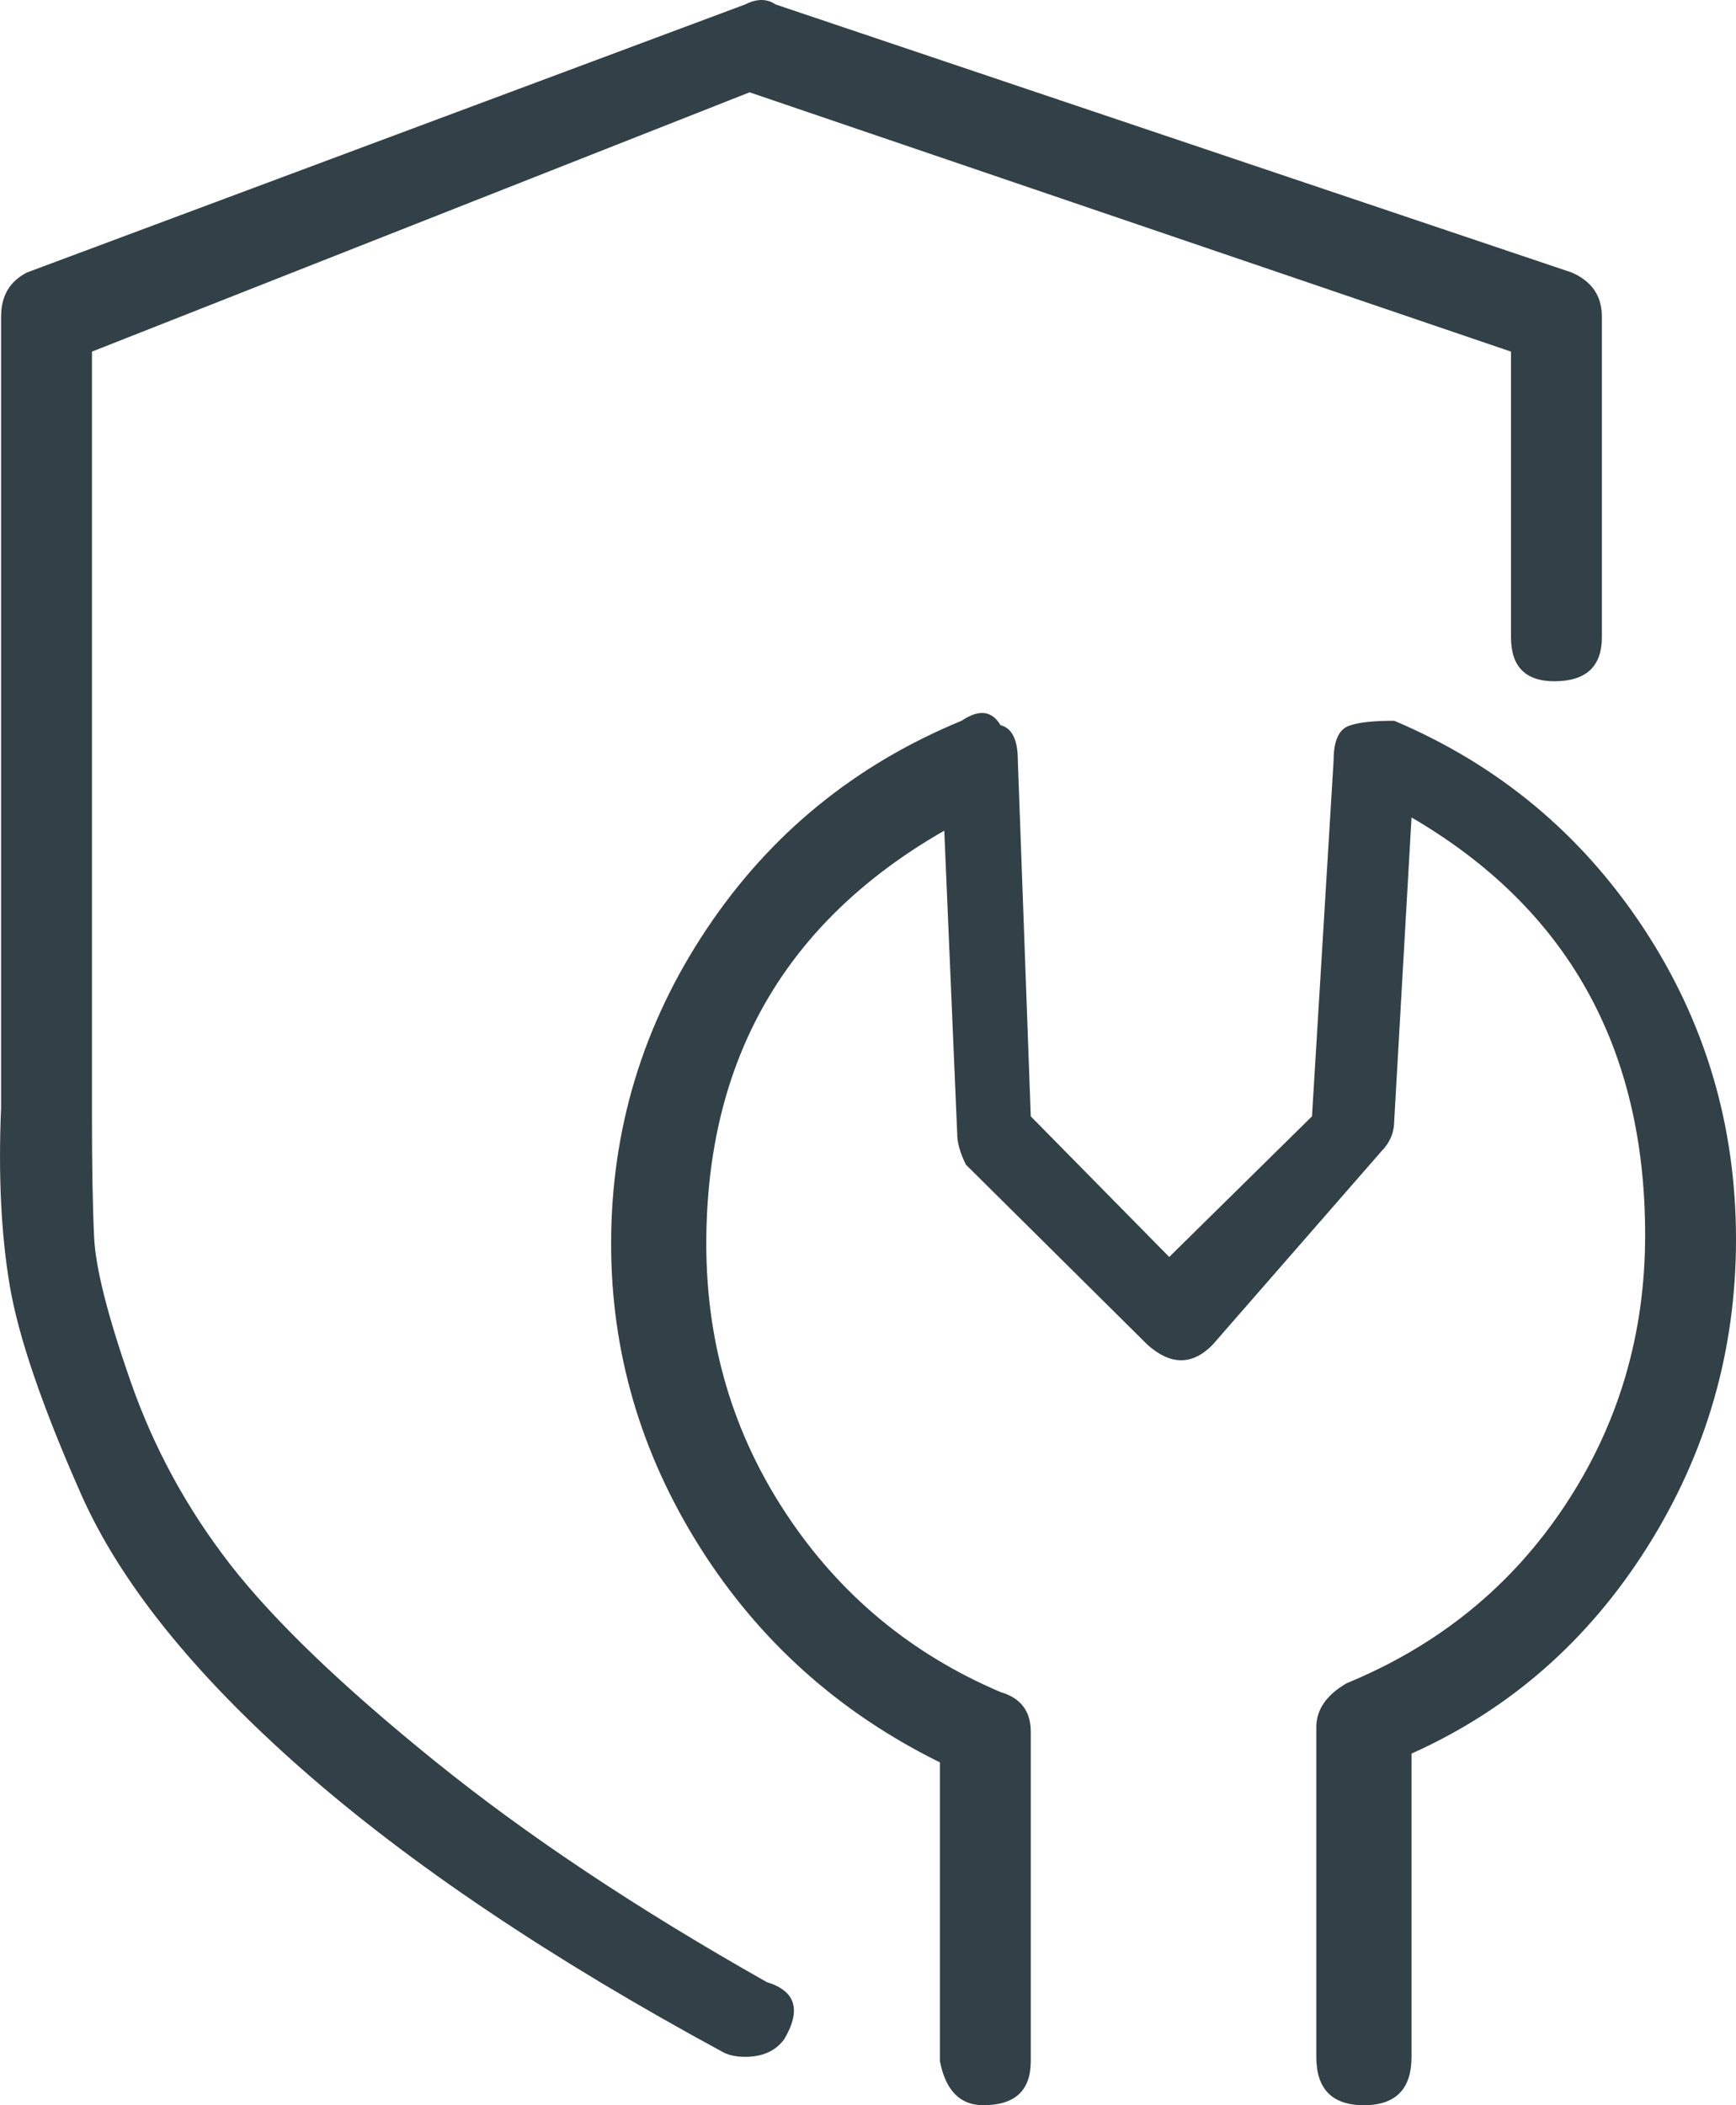 <?xml version="1.0" encoding="UTF-8"?>
<svg width="33px" height="40px" viewBox="0 0 33 40" version="1.1" xmlns="http://www.w3.org/2000/svg" xmlns:xlink="http://www.w3.org/1999/xlink">
    <title>86B1CAEC-AFFD-4925-BE1B-AF824142A94C</title>
    <g id="1-Home" stroke="none" stroke-width="1" fill="none" fill-rule="evenodd">
        <g id="BBT-Landing-Page" transform="translate(-454, -253)" fill="#324047" fill-rule="nonzero">
            <g id="TOPICS-2" transform="translate(108, 247)">
                <g id="Group-2" transform="translate(250, 6)">
                    <g id="5-lincolnsvcs" transform="translate(96, 0)">
                        <path d="M14.166,39.081 C14.495,39.081 14.742,38.97 14.907,38.747 C15.236,38.191 15.126,37.829 14.578,37.662 C12.11,36.27 9.999,34.864 8.245,33.445 C6.49,32.025 5.202,30.786 4.379,29.729 C3.557,28.671 2.926,27.516 2.488,26.263 C2.049,25.01 1.816,24.092 1.789,23.507 C1.761,22.923 1.748,22.157 1.748,21.211 L1.748,21.211 L1.748,6.681 L14.249,1.754 L28.723,6.681 L28.723,12.109 C28.723,12.665 28.998,12.944 29.546,12.944 C30.149,12.944 30.45,12.665 30.45,12.109 L30.45,12.109 L30.45,6.013 C30.45,5.623 30.259,5.344 29.875,5.177 L29.875,5.177 L14.742,0.084 C14.578,-0.028 14.386,-0.028 14.166,0.084 L14.166,0.084 L0.514,5.177 C0.185,5.344 0.021,5.623 0.021,6.013 L0.021,6.013 L0.021,21.044 C-0.034,22.324 0.021,23.452 0.185,24.426 C0.35,25.4 0.802,26.722 1.542,28.392 C2.282,30.063 3.68,31.802 5.736,33.612 C7.793,35.421 10.465,37.216 13.755,38.998 C13.865,39.054 14.002,39.081 14.166,39.081 Z M25.927,40 C26.53,40 26.832,39.694 26.832,39.081 L26.832,39.081 L26.832,33.319 C28.696,32.484 30.19,31.176 31.314,29.395 C32.438,27.613 33,25.665 33,23.549 C33,21.378 32.411,19.402 31.232,17.62 C30.053,15.839 28.477,14.53 26.503,13.695 C26.119,13.695 25.845,13.723 25.68,13.779 C25.461,13.834 25.351,14.057 25.351,14.447 L25.351,14.447 L24.94,21.211 L22.226,23.883 L19.594,21.211 L19.348,14.447 C19.348,14.057 19.238,13.834 19.019,13.779 C18.854,13.5 18.607,13.473 18.279,13.695 C16.25,14.53 14.632,15.852 13.426,17.662 C12.22,19.471 11.617,21.461 11.617,23.633 C11.617,25.692 12.179,27.613 13.303,29.395 C14.427,31.176 15.948,32.54 17.867,33.486 L17.867,33.486 L17.867,39.165 C17.977,39.722 18.251,40 18.69,40 C19.293,40 19.594,39.722 19.594,39.165 L19.594,39.165 L19.594,32.902 C19.594,32.512 19.402,32.262 19.019,32.15 C17.319,31.427 15.962,30.299 14.948,28.768 C13.933,27.237 13.426,25.525 13.426,23.633 C13.426,20.125 14.934,17.509 17.95,15.783 L17.95,15.783 L18.196,21.545 C18.196,21.712 18.251,21.907 18.361,22.129 L18.361,22.129 L21.815,25.553 C22.254,25.943 22.665,25.943 23.049,25.553 L23.049,25.553 L26.256,21.879 C26.421,21.712 26.503,21.517 26.503,21.294 L26.503,21.294 L26.832,15.532 C29.793,17.258 31.273,19.903 31.273,23.466 C31.273,25.358 30.766,27.07 29.751,28.601 C28.737,30.132 27.353,31.26 25.598,31.983 C25.214,32.206 25.022,32.484 25.022,32.818 L25.022,32.818 L25.022,39.081 C25.022,39.694 25.324,40 25.927,40 Z" id="]"></path>
                    </g>
                </g>
            </g>
        </g>
    </g>
</svg>